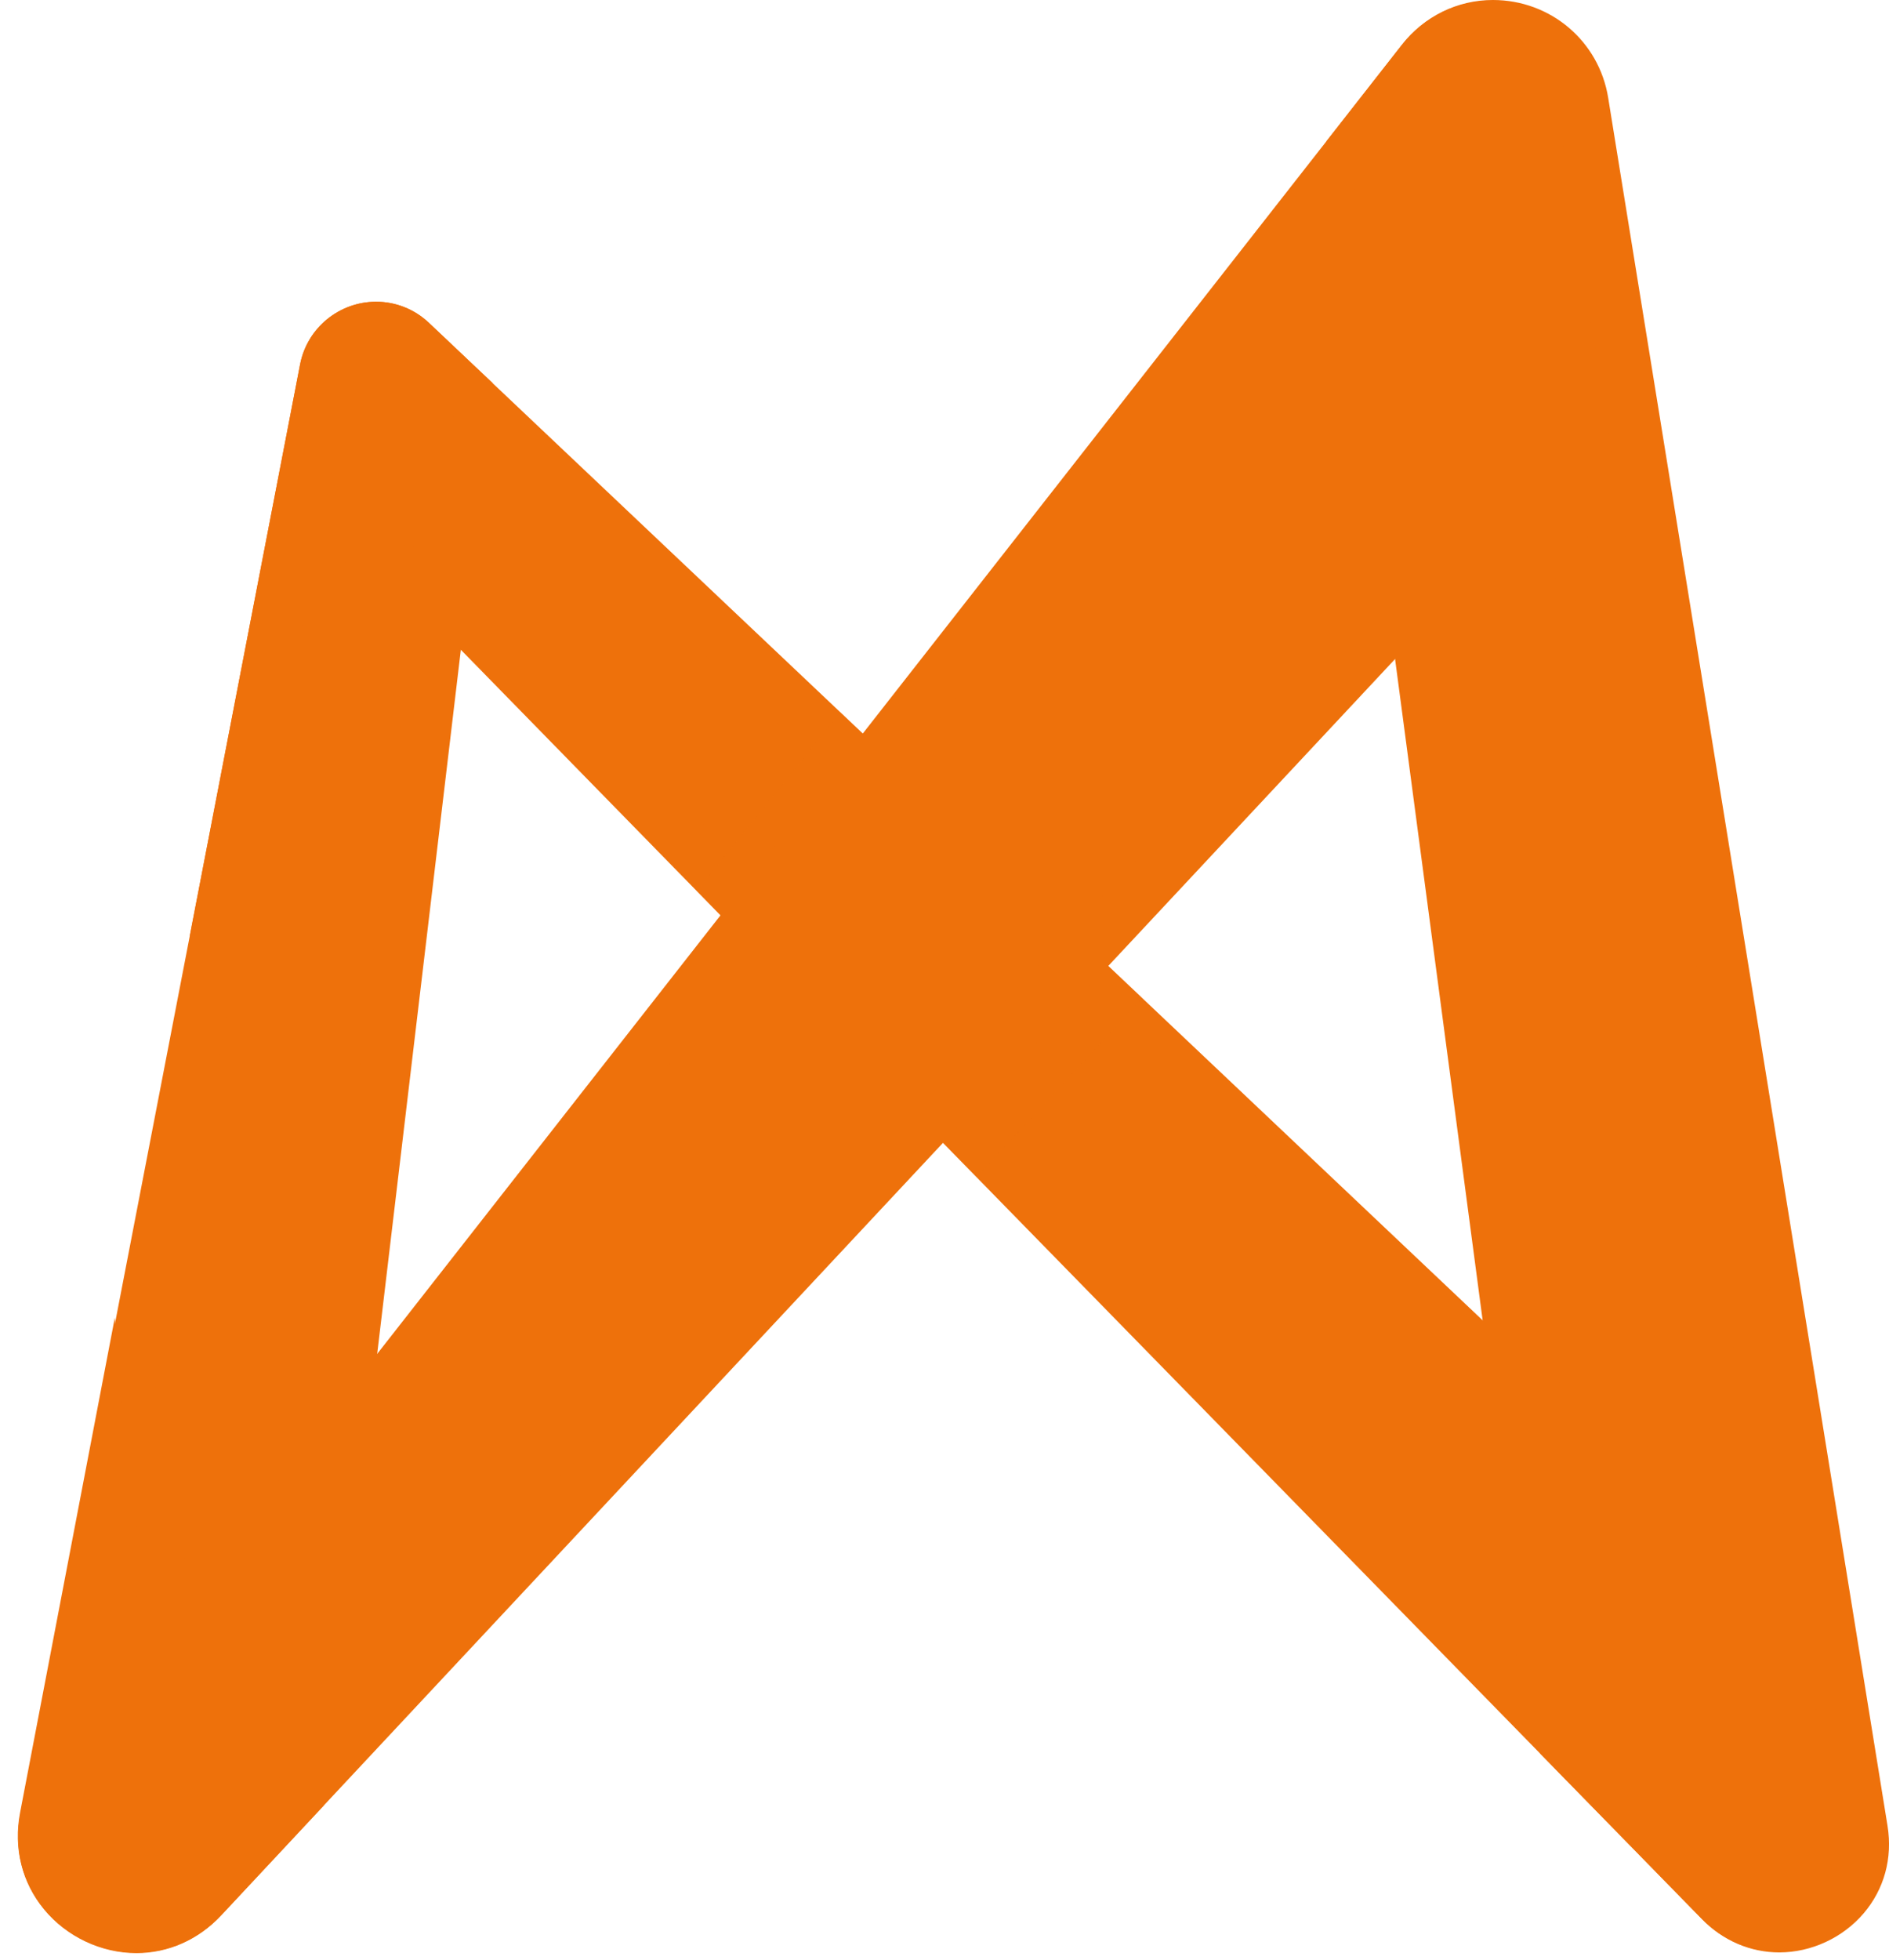 <svg width="54" height="56" viewBox="0 0 54 56" fill="none" xmlns="http://www.w3.org/2000/svg">
<g id="Group">
<g id="Group_2">
<g id="Group_3">
<path id="Vector" d="M9.3 10.553L1.306 51.96C0.81 54.532 3.988 56.152 5.777 54.238L8.546 51.275L13.305 11.226L11.758 9.762C10.915 8.963 9.521 9.412 9.3 10.553Z" fill="#EE710B"/>
<path id="Vector_2" d="M3.899 55.812C3.898 55.812 3.898 55.812 3.899 55.812C2.892 55.812 1.907 55.346 1.263 54.567C0.631 53.801 0.39 52.826 0.584 51.821L8.578 10.413C8.778 9.375 9.693 8.622 10.753 8.622C11.315 8.622 11.852 8.838 12.264 9.228L14.08 10.945L9.248 51.601L6.315 54.74C5.669 55.431 4.811 55.812 3.899 55.812ZM10.753 10.094C10.457 10.094 10.102 10.281 10.023 10.692L2.029 52.099C1.889 52.825 2.152 53.333 2.398 53.63C2.765 54.075 3.326 54.34 3.898 54.341C3.898 54.341 3.898 54.341 3.899 54.341C4.253 54.341 4.773 54.236 5.24 53.735L7.845 50.949L12.532 11.506L11.253 10.297C11.076 10.129 10.884 10.094 10.753 10.094Z" fill="#EE710B"/>
</g>
<g id="Group_4">
<path id="Vector_3" d="M45.246 2.91L53.231 52.294C53.6 54.583 50.81 55.99 49.188 54.334L44.72 49.765L38.69 4.244L40.659 1.729C42.049 -0.046 44.886 0.685 45.246 2.91Z" fill="#EE710B"/>
<path id="Vector_4" d="M50.864 55.792C50.04 55.792 49.258 55.457 48.663 54.849L44.023 50.104L43.991 49.862L37.92 4.035L40.08 1.276C40.715 0.465 41.662 0 42.678 0C44.325 0 45.71 1.174 45.972 2.792L53.958 52.177C54.106 53.098 53.864 53.985 53.276 54.675C52.68 55.374 51.779 55.792 50.864 55.792ZM45.417 49.425L49.715 53.819C50.12 54.233 50.564 54.32 50.864 54.32C51.353 54.32 51.836 54.096 52.156 53.721C52.371 53.468 52.606 53.036 52.505 52.411L44.52 3.027C44.347 1.958 43.444 1.471 42.678 1.471C42.109 1.471 41.598 1.723 41.239 2.182L39.459 4.454L45.417 49.425Z" fill="#EE710B"/>
</g>
<g id="Group_5">
<path id="Vector_5" d="M7.018 22.379L9.946 17.112C10.459 16.191 11.714 16.023 12.45 16.775L49.174 54.317C50.795 55.976 53.589 54.563 53.214 52.274L50.863 37.893C49.363 40.891 45.394 41.591 42.959 39.287L11.76 9.763C10.915 8.964 9.522 9.412 9.301 10.553L7.018 22.379Z" fill="#EE710B"/>
<path id="Vector_6" d="M50.848 55.776C50.024 55.776 49.242 55.441 48.647 54.832L11.924 17.29C11.765 17.127 11.552 17.037 11.326 17.037C11.015 17.037 10.739 17.199 10.589 17.469L5.422 26.762L8.579 10.414C8.779 9.376 9.694 8.623 10.754 8.623C11.316 8.623 11.853 8.838 12.265 9.229L43.465 38.752C44.26 39.505 45.297 39.919 46.385 39.919C48.015 39.919 49.479 39.017 50.206 37.564L51.223 35.532L53.94 52.156C54.091 53.077 53.85 53.965 53.263 54.657C52.667 55.357 51.764 55.776 50.848 55.776ZM11.326 15.566C11.951 15.566 12.537 15.812 12.976 16.26L49.699 53.803C50.105 54.217 50.548 54.304 50.848 54.304C51.338 54.304 51.821 54.08 52.141 53.703C52.356 53.45 52.59 53.018 52.488 52.393L50.42 39.743C49.366 40.786 47.93 41.39 46.384 41.39C44.919 41.39 43.523 40.833 42.453 39.82L11.253 10.296C11.076 10.128 10.884 10.093 10.754 10.093C10.457 10.093 10.102 10.28 10.023 10.692L8.613 17.995L9.303 16.754C9.711 16.021 10.486 15.566 11.326 15.566Z" fill="#EE710B"/>
</g>
<g id="Group_6" opacity="0.24">
<path id="Vector_7" d="M24.099 21.44L20.899 25.413L27.901 32.572L31.621 28.559L24.099 21.44Z" fill="#EE710B"/>
<path id="Vector_8" d="M27.916 33.638L19.916 25.46L24.025 20.357L32.656 28.525L27.916 33.638ZM21.881 25.366L27.887 31.505L30.587 28.593L24.172 22.522L21.881 25.366Z" fill="#EE710B"/>
</g>
<g id="Group_7">
<path id="Vector_9" d="M2.995 43.07C3.177 45.248 5.935 46.073 7.283 44.352L40.646 1.746C42.037 -0.031 44.88 0.705 45.234 2.934L47.799 19.088L44.847 15.831C44.007 14.905 42.555 14.894 41.702 15.807L5.792 54.221C3.996 56.145 0.803 54.52 1.298 51.936L2.995 43.07Z" fill="#EE710B"/>
<path id="Vector_10" d="M3.903 55.8C2.893 55.8 1.905 55.334 1.259 54.552C0.624 53.785 0.381 52.807 0.574 51.798L3.281 37.66L3.728 43.009C3.811 44.015 4.637 44.541 5.408 44.541C5.918 44.541 6.378 44.313 6.703 43.898L40.066 1.293C40.701 0.482 41.647 0.017 42.664 0.017C44.316 0.017 45.702 1.195 45.96 2.818L48.913 21.412L44.302 16.326C44.032 16.029 43.663 15.865 43.262 15.865C42.87 15.865 42.506 16.023 42.239 16.309L6.33 54.724C5.681 55.418 4.819 55.8 3.903 55.8ZM3.328 45.244L2.02 52.075C1.879 52.806 2.145 53.316 2.393 53.615C2.762 54.062 3.327 54.329 3.903 54.329C4.259 54.329 4.784 54.223 5.254 53.719L41.164 15.305C41.705 14.726 42.469 14.393 43.262 14.393C44.071 14.393 44.848 14.737 45.392 15.337L46.685 16.763L44.507 3.048C44.336 1.976 43.432 1.488 42.664 1.488C42.095 1.488 41.583 1.74 41.225 2.199L7.862 44.805C7.261 45.572 6.367 46.012 5.409 46.012C4.611 46.013 3.883 45.726 3.328 45.244Z" fill="#EE710B"/>
</g>
</g>
</g>
</svg>

